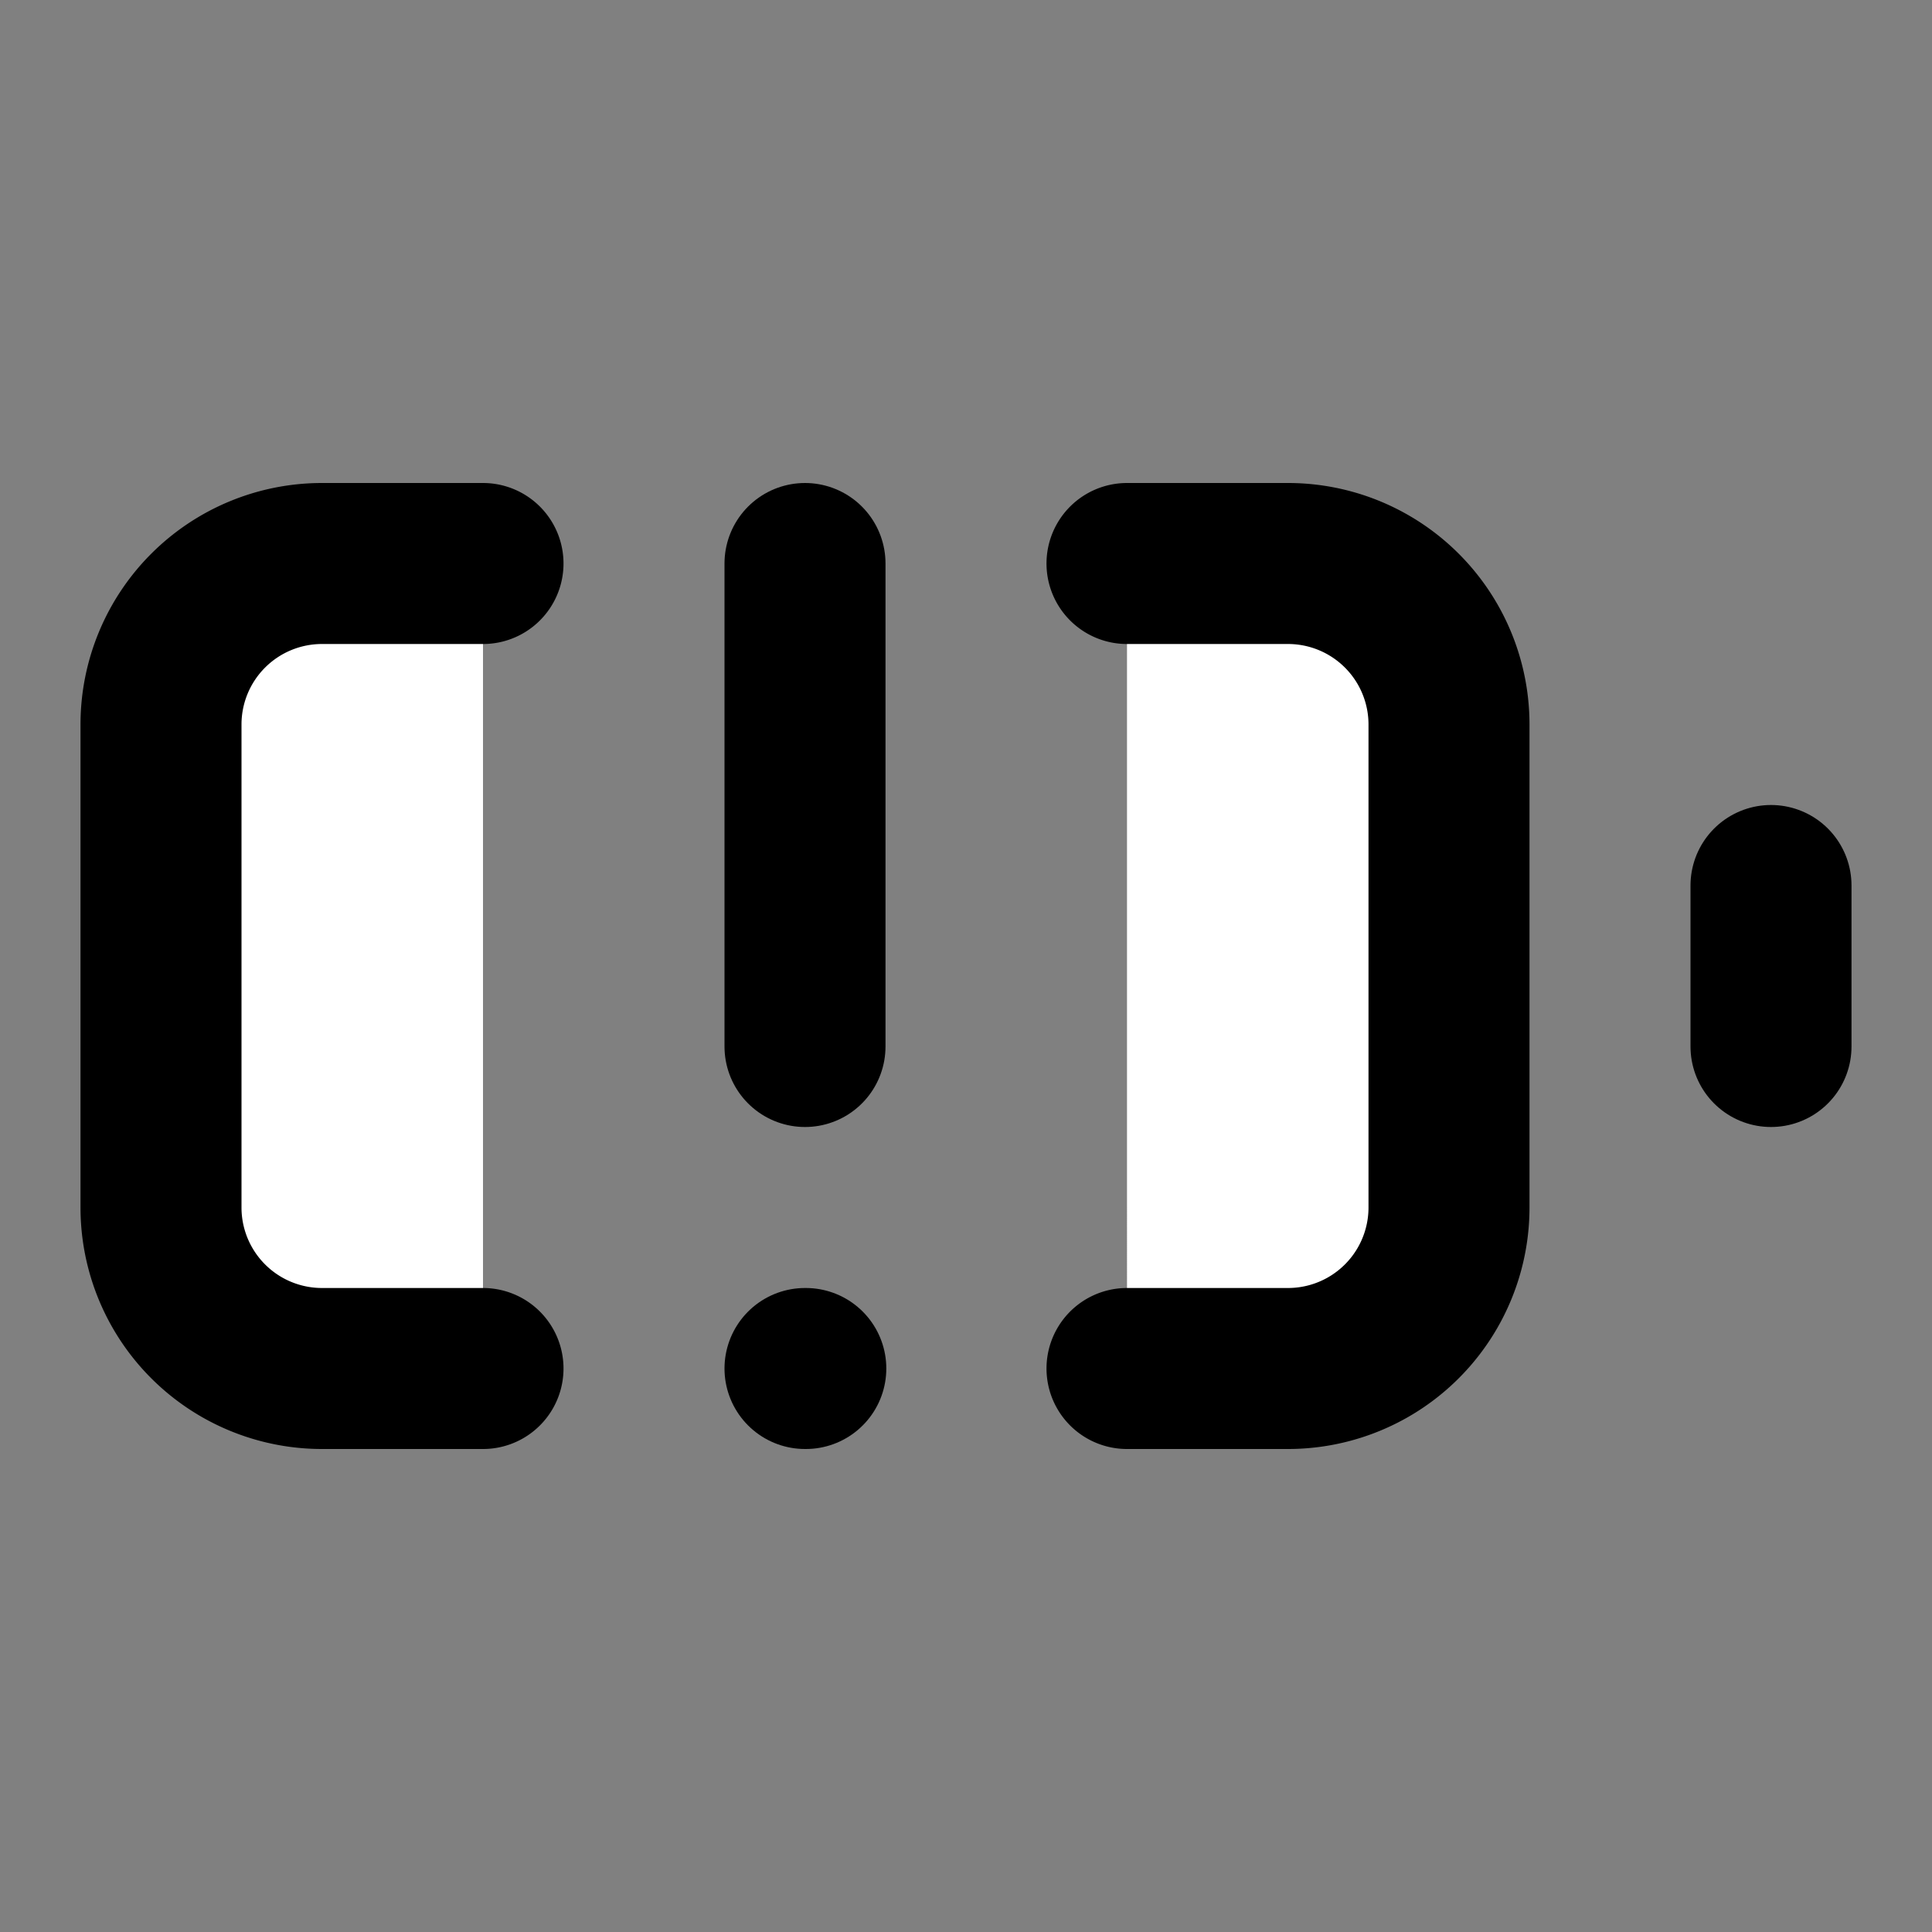 <svg xmlns="http://www.w3.org/2000/svg" width="24" height="24" viewBox="0 0 24 24" fill="#fff" stroke="currentColor" stroke-width="2" stroke-linecap="round" stroke-linejoin="round" class="lucide lucide-icon"><rect x="0" y="0" width="24" height="24" fill="#808080" stroke="none"/><style>
        @media screen and (prefers-color-scheme: light) {
          svg { fill: transparent !important; }
        }
        @media screen and (prefers-color-scheme: dark) {
          svg { stroke: #fff; fill: transparent !important; }
        }
      </style><path d="M10 17h.01"></path><path d="M10 7v6"></path><path d="M14 7h2a2 2 0 0 1 2 2v6a2 2 0 0 1-2 2h-2"></path><path d="M22 11v2"></path><path d="M6 7H4a2 2 0 0 0-2 2v6a2 2 0 0 0 2 2h2"></path></svg>